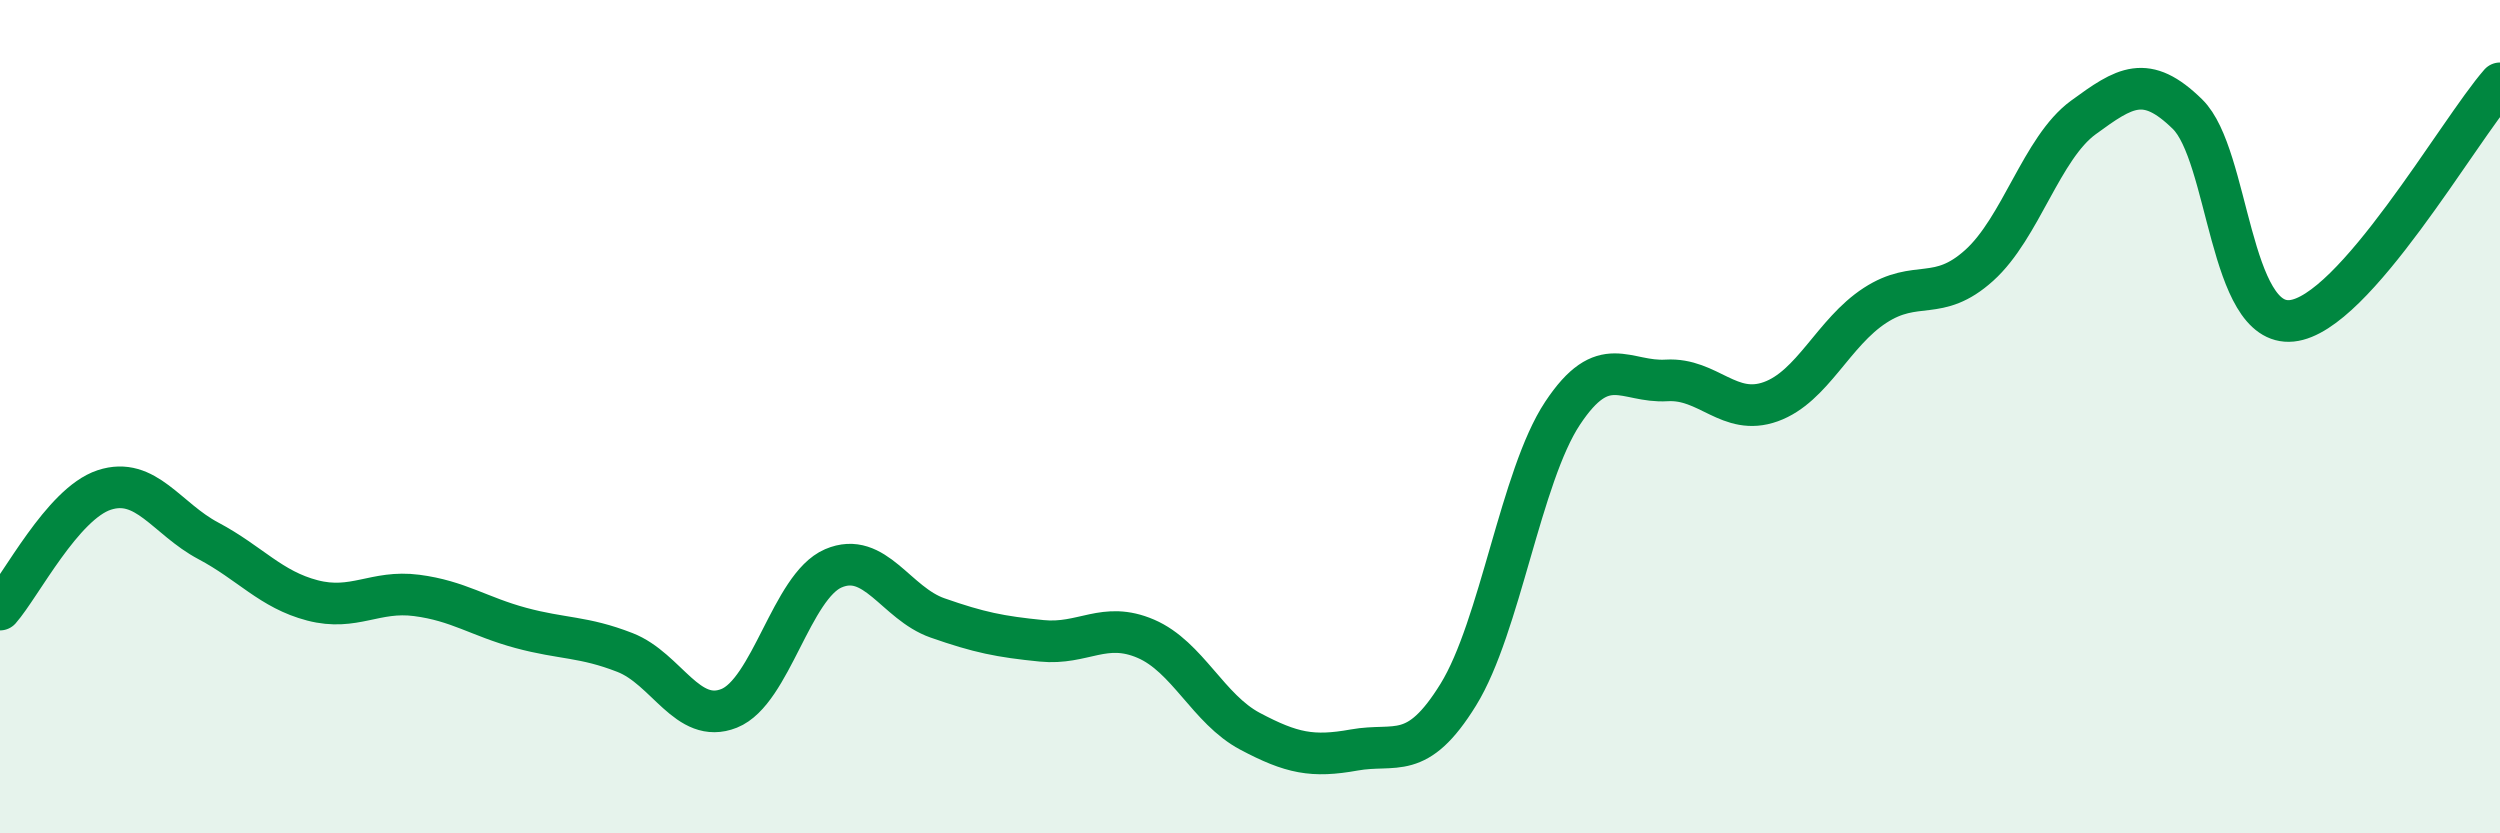 
    <svg width="60" height="20" viewBox="0 0 60 20" xmlns="http://www.w3.org/2000/svg">
      <path
        d="M 0,14.63 C 0.5,14.06 1.5,12.09 2.5,11.76 C 3.5,11.43 4,12.45 5,12.98 C 6,13.51 6.5,14.15 7.5,14.41 C 8.5,14.67 9,14.16 10,14.29 C 11,14.42 11.5,14.8 12.5,15.07 C 13.5,15.34 14,15.27 15,15.66 C 16,16.05 16.5,17.4 17.5,17 C 18.5,16.6 19,14.07 20,13.64 C 21,13.21 21.5,14.48 22.5,14.83 C 23.5,15.18 24,15.28 25,15.38 C 26,15.48 26.5,14.9 27.5,15.33 C 28.5,15.76 29,17.02 30,17.55 C 31,18.08 31.5,18.18 32.5,18 C 33.5,17.82 34,18.29 35,16.67 C 36,15.05 36.5,11.43 37.5,9.92 C 38.5,8.41 39,9.19 40,9.13 C 41,9.07 41.5,10 42.5,9.64 C 43.5,9.28 44,7.98 45,7.33 C 46,6.68 46.5,7.27 47.5,6.37 C 48.5,5.47 49,3.55 50,2.82 C 51,2.09 51.5,1.76 52.5,2.74 C 53.5,3.72 53.5,7.85 55,7.7 C 56.5,7.55 59,3.14 60,2L60 20L0 20Z"
        fill="#008740"
        opacity="0.1"
        stroke-linecap="round"
        stroke-linejoin="round"
      />
      <path
        d="M 0,14.63 C 0.5,14.06 1.5,12.09 2.5,11.76 C 3.5,11.43 4,12.45 5,12.98 C 6,13.51 6.5,14.15 7.5,14.41 C 8.5,14.67 9,14.16 10,14.29 C 11,14.42 11.5,14.8 12.5,15.07 C 13.5,15.34 14,15.27 15,15.66 C 16,16.05 16.5,17.4 17.5,17 C 18.5,16.6 19,14.07 20,13.64 C 21,13.21 21.5,14.48 22.5,14.83 C 23.5,15.18 24,15.28 25,15.38 C 26,15.48 26.5,14.9 27.5,15.33 C 28.5,15.76 29,17.02 30,17.55 C 31,18.08 31.5,18.18 32.5,18 C 33.5,17.82 34,18.29 35,16.67 C 36,15.05 36.5,11.43 37.5,9.92 C 38.5,8.41 39,9.19 40,9.13 C 41,9.07 41.5,10 42.5,9.64 C 43.5,9.28 44,7.98 45,7.33 C 46,6.68 46.5,7.27 47.5,6.37 C 48.5,5.47 49,3.55 50,2.82 C 51,2.09 51.5,1.76 52.5,2.74 C 53.5,3.72 53.5,7.85 55,7.7 C 56.5,7.55 59,3.14 60,2"
        stroke="#008740"
        stroke-width="1"
        fill="none"
        stroke-linecap="round"
        stroke-linejoin="round"
      />
    </svg>
  